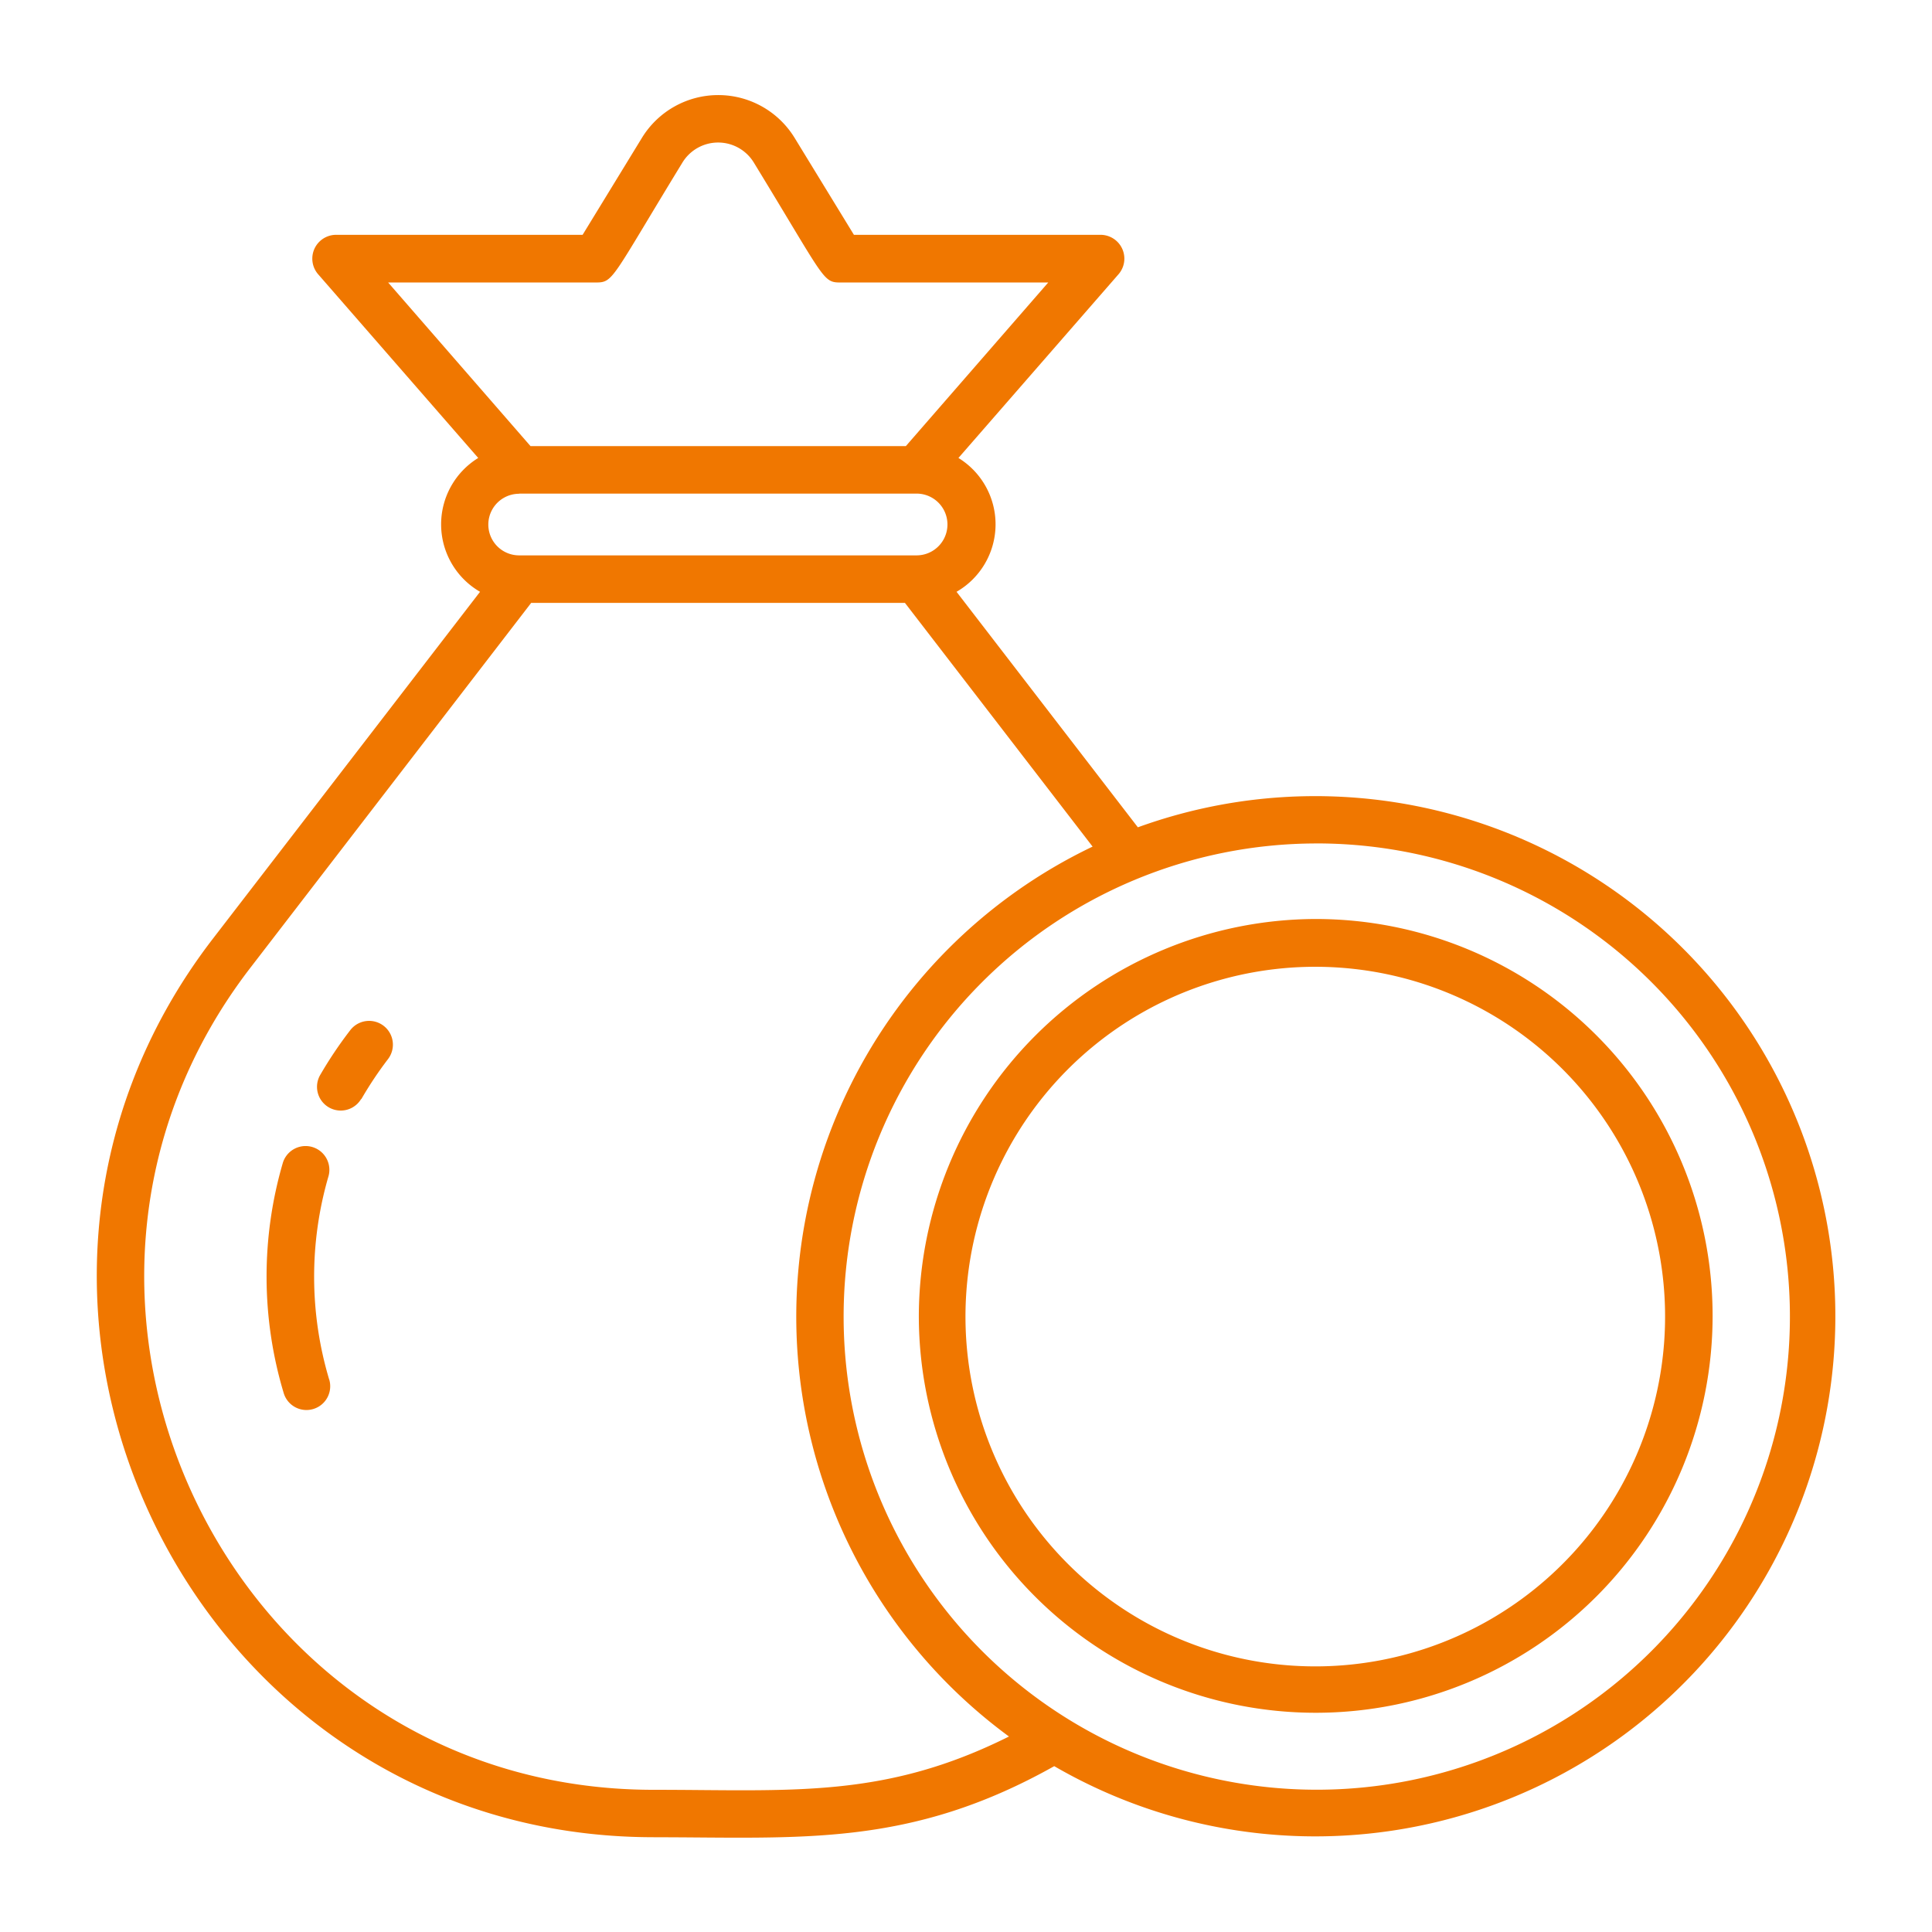 <svg xmlns="http://www.w3.org/2000/svg" xmlns:xlink="http://www.w3.org/1999/xlink" width="70" height="70" viewBox="0 0 70 70">
  <defs>
    <clipPath id="clip-path">
      <rect id="Rectangle_4725" data-name="Rectangle 4725" width="70" height="70" transform="translate(999 1883)" fill="none"/>
    </clipPath>
  </defs>
  <g id="Mask_Group_5598" data-name="Mask Group 5598" transform="translate(-999 -1883)" clip-path="url(#clip-path)">
    <g id="noun-economy-6229044" transform="translate(993.393 1877.448)">
      <path id="Path_23121" data-name="Path 23121" d="M29.281,72.119c5.325,0,9.261.379,14.523-2.576a18.845,18.845,0,1,0,3.03-34.016l-6.57-8.533a2.821,2.821,0,0,0,.069-4.849l5.8-6.656a.863.863,0,0,0-.648-1.429H36.546l-2.152-3.518a3.243,3.243,0,0,0-5.526,0L26.716,14.06H17.782a.863.863,0,0,0-.648,1.429l5.8,6.656A2.823,2.823,0,0,0,23,26.994L13.323,39.56c-10.157,13.186-.8,32.558,15.969,32.558ZM27.193,15.787c.648,0,.551-.109,3.139-4.344a1.515,1.515,0,0,1,2.588,0c2.588,4.235,2.49,4.344,3.139,4.344h7.528l-5.159,5.928h-13.6L19.67,15.787H27.2Zm-2.777,7.649h14.4a1.119,1.119,0,1,1,0,2.238h-14.4a1.116,1.116,0,0,1,0-2.232Zm.442,3.959H38.394l6.8,8.831a18.872,18.872,0,0,0-3.03,32.243C37.625,70.736,34.285,70.4,29.281,70.4c-15.373,0-23.871-17.754-14.6-29.787L24.857,27.39Zm28.421,8.716A17.143,17.143,0,1,1,36.173,53.258,17.143,17.143,0,0,1,53.278,36.112Z" fill="#f07700"/>
      <path id="Path_23122" data-name="Path 23122" d="M61.02,75.429A14.38,14.38,0,1,0,75.4,61.02,14.419,14.419,0,0,0,61.02,75.429ZM71.177,63.47A12.674,12.674,0,1,1,69.57,86.687,12.674,12.674,0,0,1,71.177,63.47Z" transform="translate(-22.122 -22.171)" fill="#f07700"/>
      <path id="Path_23123" data-name="Path 23123" d="M24.613,70.28a13.473,13.473,0,0,1,.964-1.446.861.861,0,0,0-1.366-1.05,14.848,14.848,0,0,0-1.1,1.641.86.86,0,0,0,1.492.855Z" transform="translate(-5.913 -24.907)" fill="#f07700"/>
      <path id="Path_23124" data-name="Path 23124" d="M22.1,83.806a13,13,0,0,1-.023-7.374.862.862,0,0,0-1.653-.488,14.68,14.68,0,0,0,.029,8.355.86.86,0,0,0,1.647-.5Z" transform="translate(-4.566 -28.27)" fill="#f07700"/>
    </g>
  </g>
</svg>
